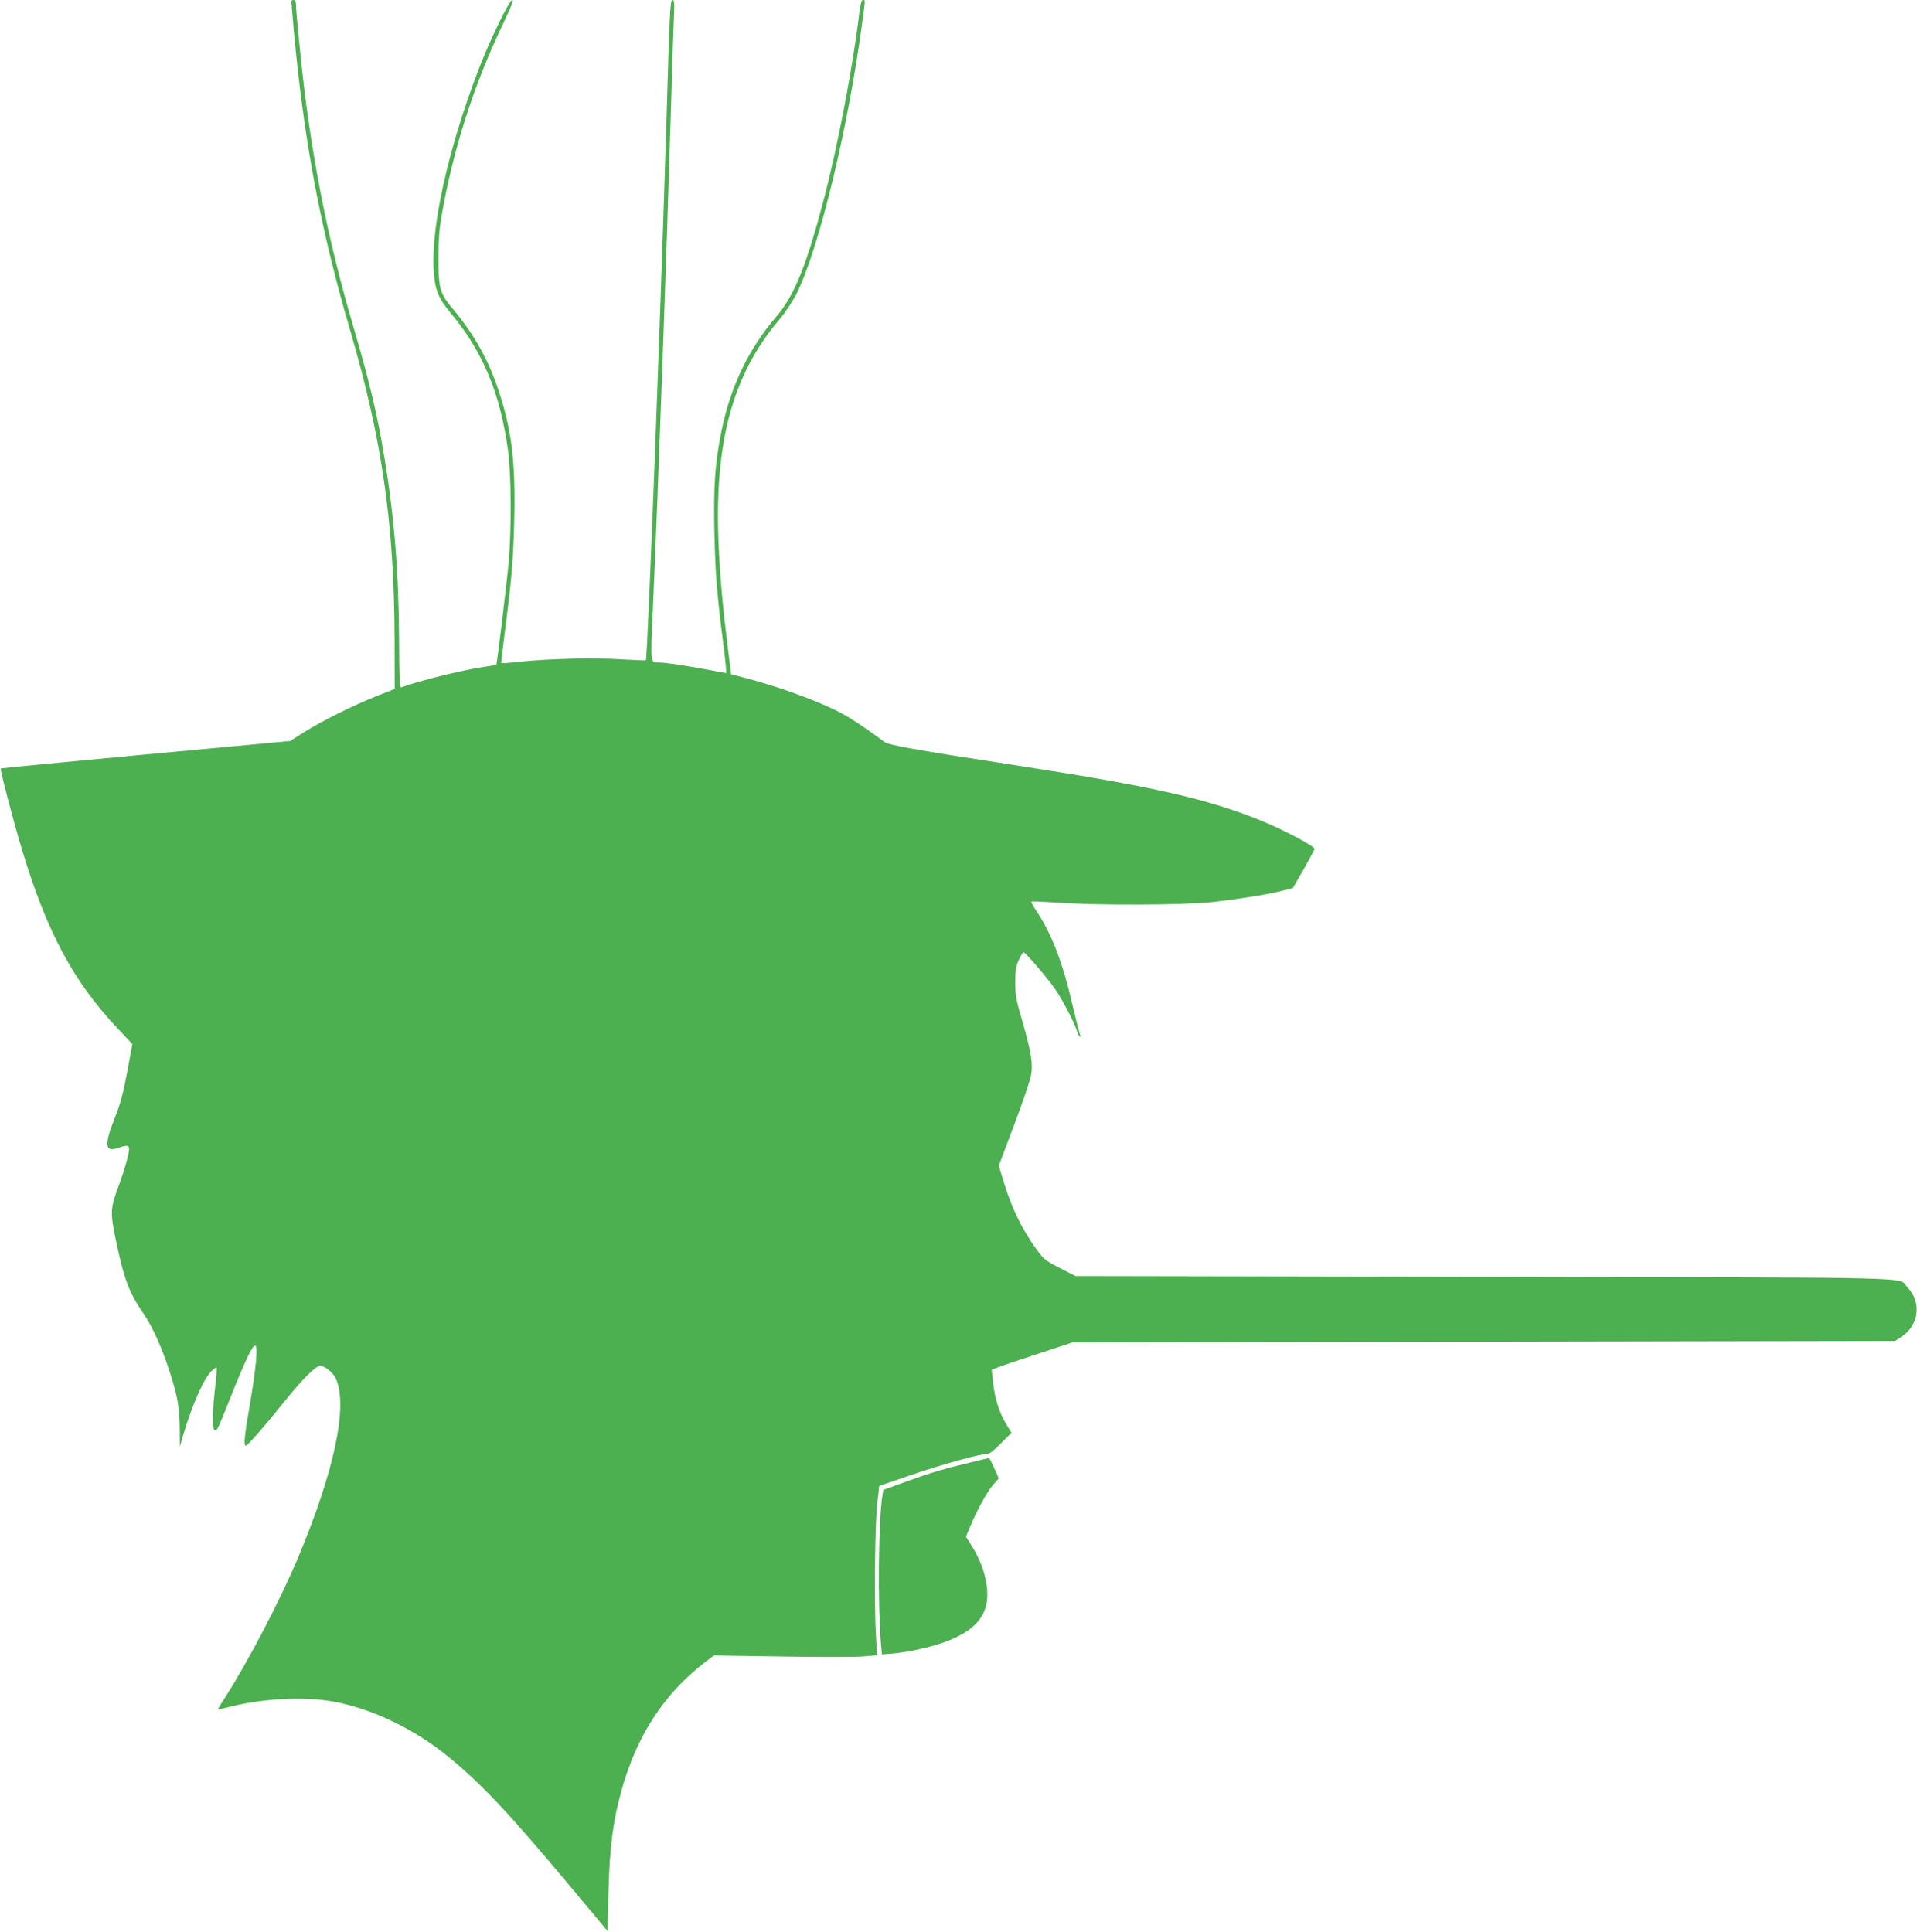 <?xml version="1.0" standalone="no"?>
<!DOCTYPE svg PUBLIC "-//W3C//DTD SVG 20010904//EN"
 "http://www.w3.org/TR/2001/REC-SVG-20010904/DTD/svg10.dtd">
<svg version="1.0" xmlns="http://www.w3.org/2000/svg"
 width="1270pt" height="1280pt" viewBox="0 0 1270 1280"
 preserveAspectRatio="xMidYMid meet">
<g transform="translate(0,1280) scale(0.1,-0.1)"
fill="#4caf50" stroke="none">
<path d="M1930 12790 c0 -5 7 -85 15 -177 67 -741 178 -1332 376 -2006 210
-717 291 -1281 293 -2042 l1 -330 -117 -46 c-160 -64 -363 -165 -480 -238
l-96 -61 -957 -89 c-526 -49 -958 -91 -960 -93 -6 -6 87 -363 144 -549 163
-537 337 -861 628 -1171 l100 -106 -34 -183 c-26 -140 -45 -211 -79 -297 -77
-194 -71 -241 26 -206 71 25 77 16 51 -82 -11 -44 -38 -128 -61 -188 -48 -131
-50 -164 -14 -336 55 -266 89 -355 186 -496 58 -84 121 -225 171 -379 55 -170
67 -239 68 -391 l1 -109 23 80 c56 191 136 373 186 420 16 16 31 26 34 23 3
-3 -1 -63 -10 -134 -18 -154 -19 -270 -4 -280 16 -9 19 -2 110 226 98 245 145
343 161 334 17 -11 4 -154 -36 -387 -37 -213 -43 -277 -27 -277 11 0 138 146
261 300 113 141 202 230 231 230 32 0 89 -47 106 -89 78 -185 -13 -611 -253
-1184 -118 -281 -331 -688 -481 -922 -29 -44 -51 -81 -49 -82 1 -1 35 7 76 17
218 56 490 70 685 36 259 -47 541 -182 770 -370 218 -180 389 -361 791 -841
l259 -310 6 250 c8 312 29 473 89 690 101 358 281 633 549 840 l61 46 442 -7
c244 -4 487 -4 541 0 l98 8 -8 131 c-12 202 -7 745 9 877 l13 114 200 69 c215
74 490 150 515 142 10 -3 43 23 88 68 l73 73 -35 58 c-46 77 -74 164 -86 267
-5 46 -10 87 -10 91 0 3 69 29 153 57 83 27 204 67 267 88 l115 38 2726 5
2725 5 42 28 c116 76 134 229 39 327 -69 71 192 64 -2807 70 l-2705 5 -102 52
c-92 47 -108 59 -149 115 -102 139 -168 274 -225 458 l-32 106 101 268 c56
147 106 295 112 328 15 79 2 156 -57 362 -42 142 -47 172 -47 256 0 78 4 104
23 148 13 28 27 52 32 52 13 0 167 -180 215 -252 49 -74 128 -227 139 -271 4
-15 12 -30 18 -34 5 -3 7 -2 4 4 -3 5 -24 88 -47 184 -71 309 -143 495 -253
657 -16 24 -27 46 -24 48 2 3 83 -1 178 -7 264 -19 840 -16 1024 4 173 20 363
50 461 75 l69 17 72 125 c39 69 72 130 72 135 2 17 -201 124 -341 182 -367
150 -720 230 -1613 368 -701 108 -865 137 -896 159 -148 110 -249 175 -329
213 -159 76 -386 157 -601 213 l-85 22 -18 142 c-38 305 -56 505 -65 713 -30
682 91 1130 405 1499 37 44 85 117 110 165 148 295 340 1084 434 1783 24 177
23 166 7 166 -10 0 -17 -29 -26 -102 -40 -337 -143 -876 -233 -1218 -115 -440
-195 -637 -314 -777 -189 -221 -309 -474 -368 -778 -40 -207 -50 -356 -43
-659 6 -270 16 -397 60 -743 13 -101 21 -183 18 -183 -3 0 -53 9 -110 20 -134
26 -292 50 -333 50 -61 0 -59 -14 -43 346 36 808 92 2378 120 3319 8 286 17
566 20 623 4 82 2 102 -9 102 -16 0 -19 -60 -41 -810 -39 -1301 -125 -3553
-136 -3565 -3 -2 -74 1 -159 6 -173 12 -477 5 -670 -15 -69 -8 -127 -12 -129
-10 -2 1 9 92 23 201 45 346 57 481 63 749 9 385 -17 598 -106 863 -66 197
-160 365 -294 526 -94 111 -102 141 -102 345 0 113 6 198 19 270 76 443 215
878 407 1278 55 116 73 162 63 162 -20 0 -154 -277 -227 -470 -197 -517 -310
-1022 -294 -1314 7 -132 29 -190 112 -289 214 -256 329 -532 381 -914 21 -153
23 -512 5 -728 -12 -136 -78 -686 -83 -690 -2 -1 -39 -8 -83 -14 -155 -24
-440 -95 -547 -136 -10 -4 -13 61 -14 322 -2 441 -33 823 -100 1218 -47 283
-97 489 -204 855 -151 515 -250 989 -320 1535 -20 157 -60 556 -60 602 0 14
-6 23 -15 23 -8 0 -15 -4 -15 -10z"/>
<path d="M6430 3110 c-175 -42 -261 -67 -426 -127 l-152 -55 -6 -36 c-27 -170
-32 -726 -10 -981 l7 -73 76 6 c42 4 117 16 166 27 313 68 456 181 456 362 0
105 -40 227 -112 338 l-30 47 27 64 c46 110 112 232 152 278 l39 44 -30 68
c-16 37 -33 68 -36 67 -3 -1 -58 -13 -121 -29z"/>
</g>
</svg>
